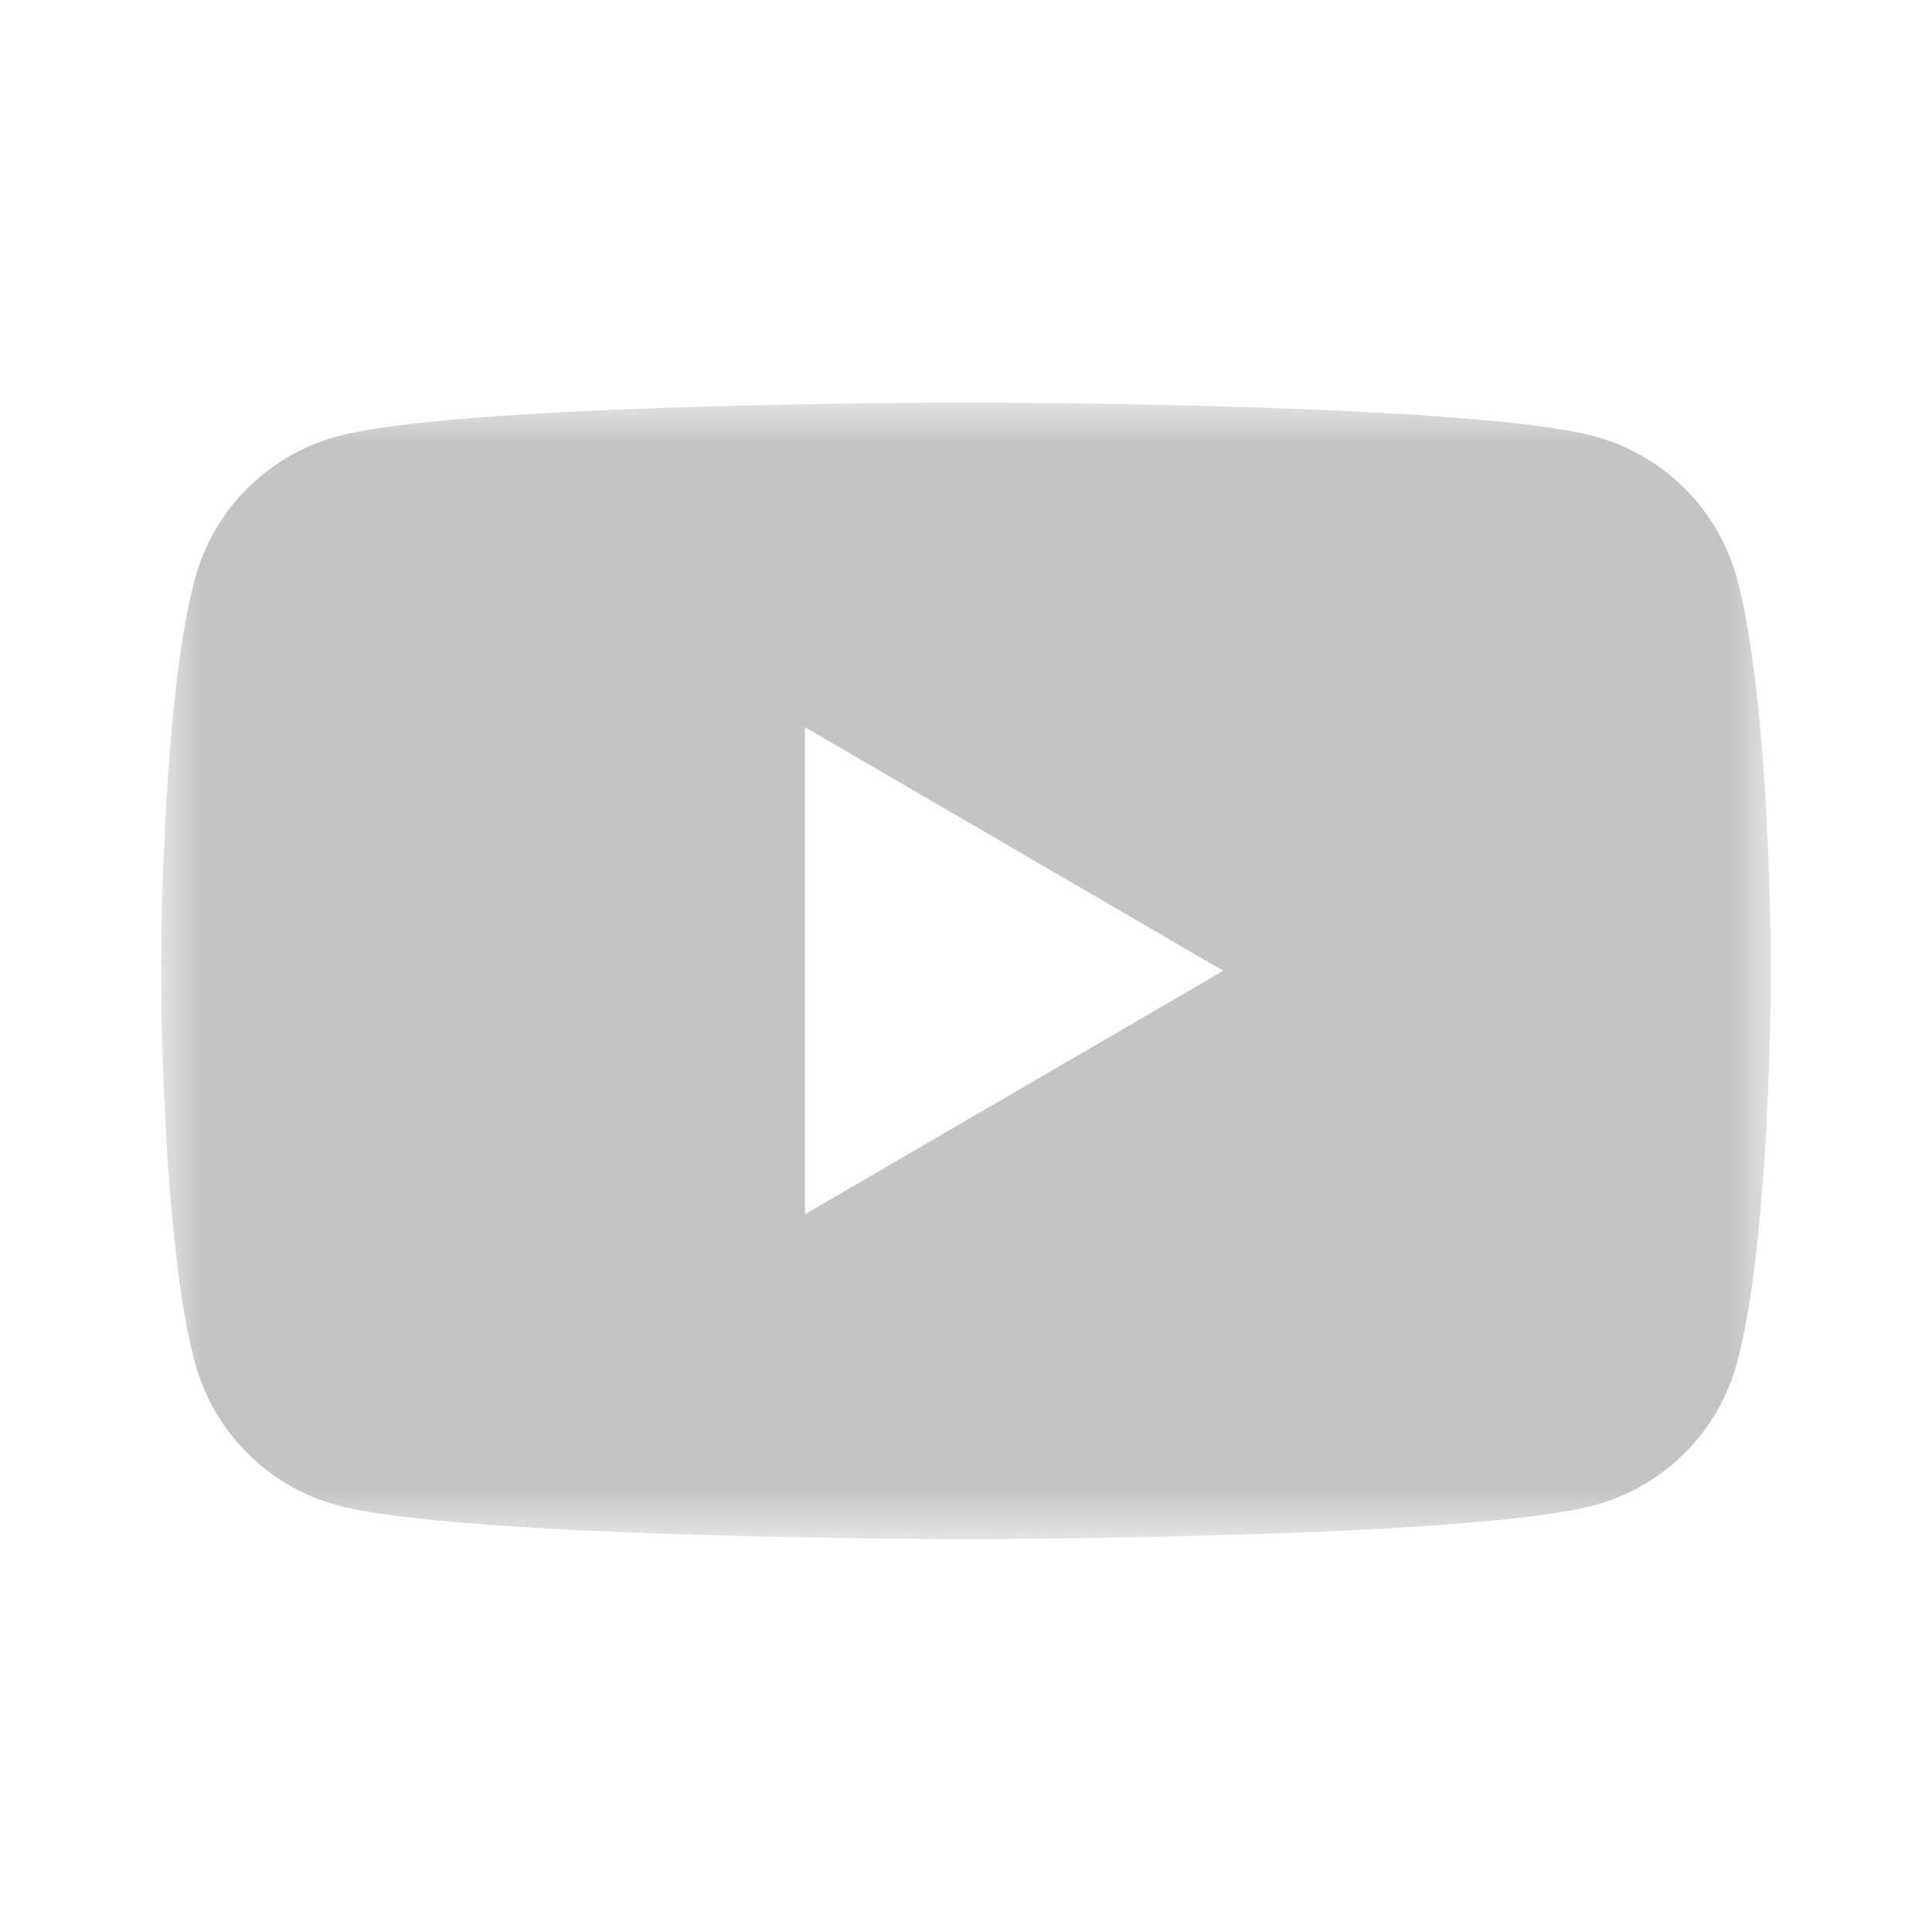 <svg xmlns="http://www.w3.org/2000/svg" xmlns:xlink="http://www.w3.org/1999/xlink" width="24" height="24" viewBox="0 0 24 24">
    <defs>
        <path id="a" d="M0 0h20v14.118H0z"/>
    </defs>
    <g fill="none" fill-rule="evenodd" transform="translate(2 5)">
        <mask id="b" fill="#fff">
            <use xlink:href="#a"/>
        </mask>
        <path fill="#C4C4C4" d="M8 10.084v-6.05l5.196 3.025L8 10.084zm11.582-7.88A2.516 2.516 0 0 0 17.814.422C16.254 0 10 0 10 0S3.746 0 2.186.422A2.515 2.515 0 0 0 .418 2.204C0 3.777 0 7.06 0 7.06s0 3.281.418 4.854c.23.868.908 1.551 1.768 1.783 1.56.422 7.814.422 7.814.422s6.254 0 7.814-.422a2.516 2.516 0 0 0 1.768-1.783C20 10.34 20 7.06 20 7.06s0-3.282-.418-4.855z" mask="url(#b)"/>
    </g>
</svg>
